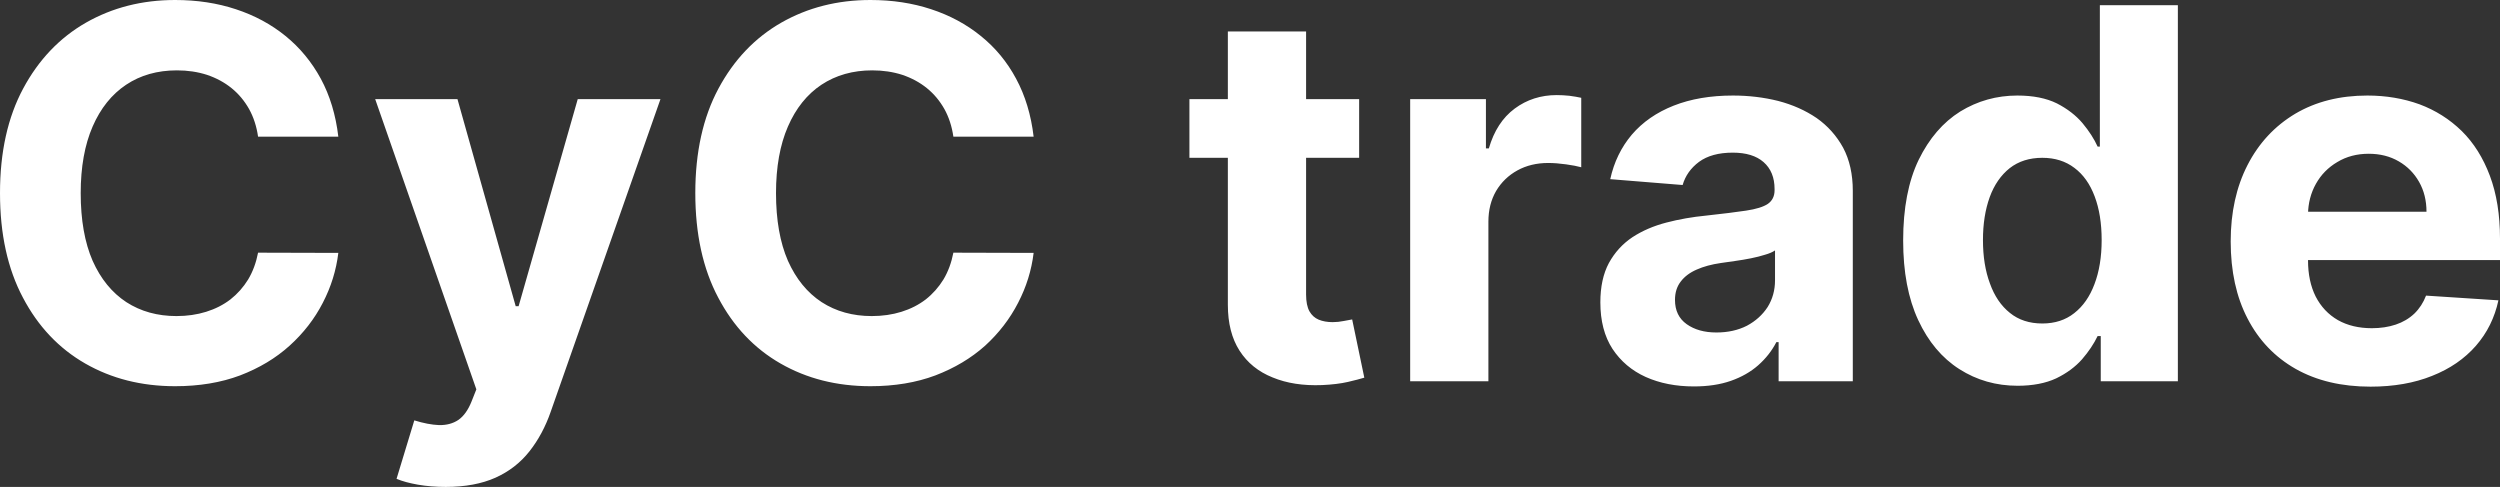 <?xml version="1.0" encoding="UTF-8" standalone="yes"?>
<svg xmlns="http://www.w3.org/2000/svg" width="111.21" height="21.661" viewBox="0 0 111.21 21.661" fill="#FFFFFF">
  <rect x="0" y="0" width="111.21" height="21.661" fill="#333333" stroke="none"/>
  <path d="M15.05 6.08L15.05 6.08L11.48 6.08Q11.38 5.39 11.08 4.85Q10.77 4.30 10.30 3.92Q9.83 3.54 9.21 3.33Q8.59 3.13 7.87 3.13L7.87 3.13Q6.57 3.13 5.61 3.77Q4.65 4.41 4.12 5.63Q3.59 6.85 3.59 8.59L3.59 8.59Q3.59 10.38 4.12 11.60Q4.66 12.81 5.62 13.44Q6.58 14.06 7.85 14.06L7.85 14.06Q8.56 14.06 9.17 13.87Q9.78 13.68 10.25 13.32Q10.72 12.95 11.04 12.43Q11.35 11.91 11.48 11.24L11.48 11.24L15.05 11.25Q14.91 12.41 14.36 13.47Q13.81 14.54 12.88 15.38Q11.96 16.21 10.68 16.70Q9.40 17.18 7.79 17.18L7.79 17.18Q5.55 17.18 3.79 16.17Q2.03 15.16 1.02 13.24Q0 11.32 0 8.59L0 8.59Q0 5.86 1.03 3.94Q2.06 2.02 3.82 1.01Q5.59 0 7.79 0L7.79 0Q9.25 0 10.49 0.41Q11.74 0.82 12.70 1.60Q13.66 2.38 14.27 3.50Q14.88 4.63 15.05 6.08ZM19.83 21.66L19.83 21.66Q19.17 21.66 18.59 21.56Q18.02 21.46 17.64 21.30L17.64 21.30L18.43 18.70Q19.04 18.89 19.53 18.91Q20.03 18.92 20.39 18.68Q20.75 18.43 20.98 17.85L20.98 17.85L21.19 17.32L16.69 4.41L20.35 4.41L22.94 13.62L23.07 13.62L25.70 4.41L29.38 4.41L24.50 18.31Q24.15 19.32 23.55 20.08Q22.95 20.84 22.04 21.25Q21.12 21.66 19.83 21.66ZM45.98 6.08L45.98 6.08L42.41 6.08Q42.31 5.39 42.01 4.85Q41.70 4.30 41.23 3.92Q40.76 3.54 40.14 3.33Q39.52 3.13 38.80 3.13L38.80 3.13Q37.51 3.13 36.54 3.77Q35.58 4.41 35.05 5.63Q34.52 6.85 34.52 8.59L34.52 8.59Q34.52 10.38 35.05 11.60Q35.59 12.81 36.55 13.44Q37.51 14.06 38.78 14.06L38.78 14.06Q39.49 14.06 40.10 13.87Q40.71 13.68 41.18 13.32Q41.65 12.95 41.97 12.43Q42.28 11.91 42.41 11.24L42.41 11.24L45.98 11.25Q45.84 12.41 45.29 13.47Q44.74 14.54 43.82 15.38Q42.89 16.21 41.61 16.70Q40.33 17.18 38.72 17.18L38.72 17.18Q36.48 17.18 34.72 16.17Q32.96 15.16 31.95 13.24Q30.93 11.32 30.93 8.59L30.93 8.59Q30.93 5.86 31.96 3.94Q32.99 2.02 34.75 1.01Q36.52 0 38.72 0L38.72 0Q40.18 0 41.42 0.41Q42.67 0.82 43.63 1.60Q44.60 2.38 45.20 3.50Q45.81 4.63 45.98 6.08ZM52.91 4.41L60.46 4.41L60.46 7.02L52.91 7.02L52.91 4.41ZM54.62 13.56L54.62 1.40L58.10 1.40L58.10 13.10Q58.10 13.58 58.25 13.85Q58.40 14.11 58.66 14.22Q58.93 14.33 59.28 14.33L59.28 14.33Q59.53 14.33 59.77 14.28Q60.02 14.24 60.15 14.21L60.15 14.21L60.69 16.80Q60.43 16.88 59.96 16.99Q59.48 17.10 58.81 17.13L58.81 17.13Q57.55 17.18 56.61 16.79Q55.66 16.41 55.14 15.60Q54.62 14.79 54.62 13.56L54.62 13.56ZM66.21 16.96L62.73 16.96L62.73 4.41L66.10 4.41L66.10 6.60L66.23 6.60Q66.57 5.43 67.38 4.83Q68.19 4.23 69.25 4.23L69.25 4.23Q69.51 4.23 69.81 4.26Q70.11 4.30 70.34 4.35L70.34 4.35L70.34 7.44Q70.09 7.37 69.66 7.31Q69.23 7.25 68.87 7.25L68.87 7.25Q68.10 7.25 67.50 7.58Q66.90 7.91 66.55 8.50Q66.21 9.09 66.21 9.86L66.21 9.86L66.21 16.96ZM75.35 17.19L75.35 17.19Q74.15 17.19 73.21 16.77Q72.28 16.35 71.73 15.52Q71.19 14.69 71.19 13.45L71.19 13.45Q71.19 12.41 71.57 11.70Q71.96 10.99 72.62 10.55Q73.28 10.12 74.13 9.90Q74.97 9.68 75.90 9.59L75.90 9.59Q77.00 9.47 77.67 9.37Q78.34 9.27 78.64 9.07Q78.94 8.86 78.94 8.46L78.94 8.46L78.94 8.41Q78.94 7.64 78.45 7.21Q77.97 6.79 77.08 6.79L77.08 6.79Q76.14 6.79 75.58 7.20Q75.03 7.61 74.85 8.23L74.85 8.23L71.63 7.97Q71.88 6.83 72.59 5.99Q73.31 5.15 74.45 4.70Q75.59 4.25 77.09 4.25L77.09 4.25Q78.14 4.25 79.10 4.49Q80.06 4.74 80.81 5.25Q81.55 5.77 81.99 6.57Q82.42 7.38 82.42 8.49L82.42 8.49L82.42 16.96L79.12 16.96L79.12 15.22L79.02 15.22Q78.72 15.80 78.21 16.25Q77.71 16.69 77.00 16.94Q76.29 17.19 75.35 17.19ZM76.35 14.79L76.35 14.79Q77.12 14.79 77.71 14.49Q78.29 14.18 78.63 13.66Q78.96 13.13 78.96 12.47L78.96 12.47L78.96 11.14Q78.80 11.25 78.52 11.33Q78.24 11.42 77.89 11.49Q77.54 11.56 77.18 11.61Q76.83 11.66 76.55 11.70L76.55 11.70Q75.93 11.79 75.48 11.99Q75.02 12.19 74.77 12.52Q74.51 12.85 74.51 13.34L74.51 13.34Q74.51 14.05 75.03 14.42Q75.55 14.79 76.35 14.79ZM89.75 17.16L89.75 17.16Q88.32 17.16 87.16 16.42Q86.00 15.68 85.33 14.24Q84.66 12.80 84.66 10.70L84.66 10.70Q84.66 8.54 85.35 7.11Q86.05 5.68 87.20 4.96Q88.36 4.25 89.74 4.25L89.74 4.25Q90.79 4.25 91.50 4.60Q92.20 4.96 92.64 5.48Q93.08 6.01 93.31 6.52L93.31 6.52L93.41 6.52L93.41 0.23L96.88 0.23L96.88 16.96L93.45 16.96L93.45 14.95L93.31 14.95Q93.06 15.47 92.62 15.98Q92.17 16.49 91.47 16.83Q90.76 17.16 89.75 17.16ZM90.85 14.39L90.85 14.39Q91.69 14.39 92.27 13.93Q92.86 13.47 93.17 12.64Q93.49 11.80 93.49 10.68L93.49 10.68Q93.49 9.56 93.18 8.74Q92.87 7.91 92.28 7.47Q91.69 7.02 90.85 7.02L90.85 7.02Q89.99 7.02 89.40 7.48Q88.81 7.95 88.51 8.77Q88.21 9.60 88.21 10.68L88.21 10.68Q88.21 11.78 88.52 12.61Q88.82 13.45 89.41 13.92Q89.99 14.39 90.85 14.39ZM105.45 17.20L105.45 17.20Q103.52 17.20 102.12 16.41Q100.73 15.62 99.98 14.17Q99.23 12.73 99.23 10.74L99.23 10.74Q99.23 8.80 99.98 7.34Q100.73 5.88 102.10 5.06Q103.47 4.25 105.31 4.25L105.31 4.25Q106.55 4.25 107.63 4.64Q108.70 5.04 109.51 5.83Q110.31 6.62 110.76 7.82Q111.21 9.02 111.21 10.62L111.21 10.62L111.21 11.57L100.62 11.57L100.62 9.42L107.94 9.42Q107.94 8.67 107.61 8.09Q107.28 7.51 106.71 7.18Q106.13 6.84 105.37 6.84L105.37 6.84Q104.58 6.84 103.97 7.21Q103.36 7.57 103.02 8.18Q102.68 8.79 102.67 9.53L102.67 9.53L102.67 11.58Q102.67 12.51 103.01 13.19Q103.36 13.87 104.00 14.24Q104.64 14.60 105.51 14.60L105.51 14.60Q106.09 14.60 106.57 14.44Q107.05 14.28 107.40 13.95Q107.74 13.62 107.92 13.15L107.92 13.15L111.14 13.36Q110.89 14.52 110.14 15.38Q109.38 16.25 108.19 16.72Q107.00 17.20 105.45 17.20Z"/>
</svg>